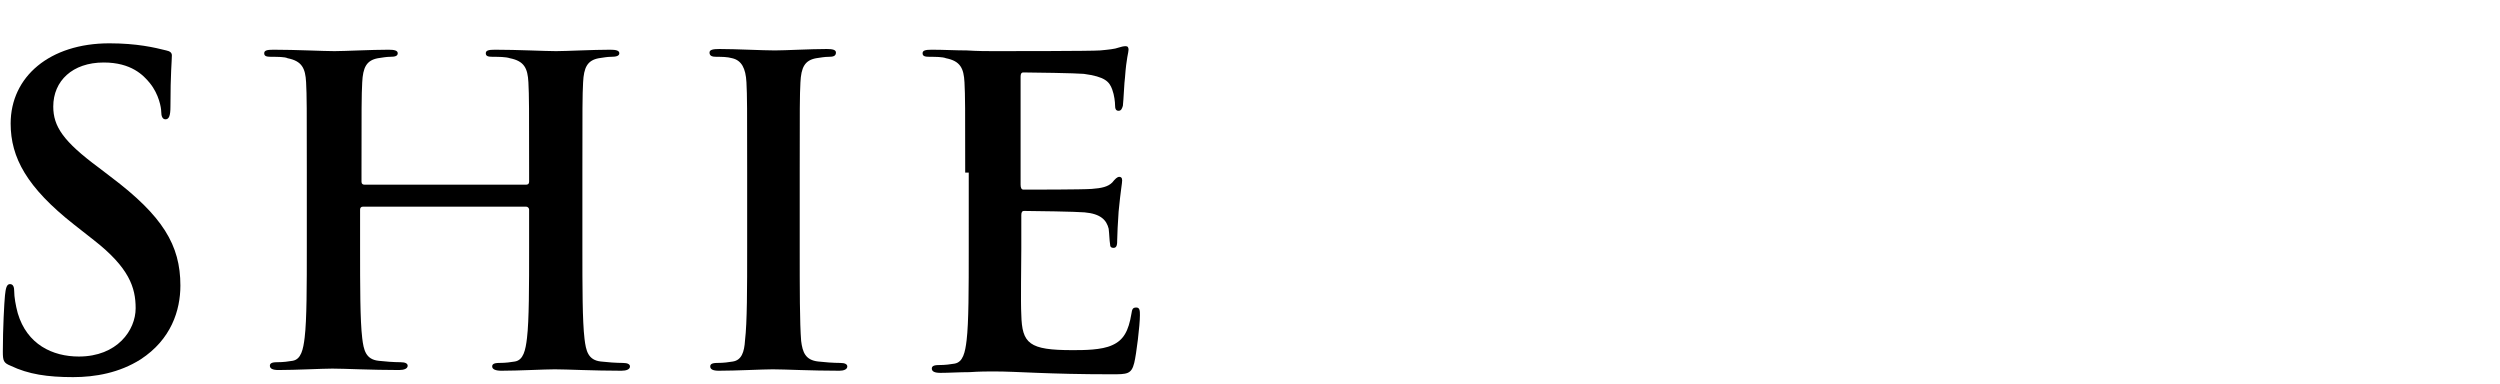 <?xml version="1.0" encoding="utf-8"?>
<!-- Generator: Adobe Illustrator 24.1.2, SVG Export Plug-In . SVG Version: 6.00 Build 0)  -->
<svg version="1.1" id="レイヤー_1" xmlns="http://www.w3.org/2000/svg" xmlns:xlink="http://www.w3.org/1999/xlink" x="0px"
	 y="0px" viewBox="0 0 352 54" style="enable-background:new 0 0 352 54;" xml:space="preserve">
<g>
	<path d="M1.5,51.5c-1-0.4-1.1-0.7-1.1-2c0-3.3,0.2-6.9,0.3-7.9c0.1-0.9,0.2-1.6,0.7-1.6c0.5,0,0.6,0.5,0.6,1c0,0.8,0.2,2,0.5,3.1
		c1.3,4.4,4.9,6.1,8.6,6.1c5.4,0,8-3.7,8-6.8c0-2.9-0.9-5.7-5.9-9.6l-2.8-2.2c-6.6-5.2-8.9-9.4-8.9-14.2c0-6.6,5.5-11.3,13.9-11.3
		c3.9,0,6.4,0.6,8,1c0.5,0.1,0.8,0.3,0.8,0.7c0,0.8-0.2,2.5-0.2,7.2c0,1.3-0.2,1.8-0.7,1.8c-0.4,0-0.6-0.4-0.6-1.1
		c0-0.5-0.3-2.4-1.6-4c-0.9-1.1-2.6-2.9-6.5-2.9c-4.4,0-7.1,2.6-7.1,6.2c0,2.8,1.4,4.9,6.4,8.6l1.7,1.3c7.3,5.5,9.8,9.6,9.8,15.3
		c0,3.5-1.3,7.6-5.6,10.4c-3,1.9-6.4,2.5-9.5,2.5C6.7,53.1,4,52.7,1.5,51.5z"/>
	<path d="M74.1,26c0.2,0,0.4-0.1,0.4-0.4v-1.3c0-9.1,0-10.8-0.1-12.7c-0.1-2-0.6-3-2.6-3.4C71.2,8,70.2,8,69.4,8c-0.7,0-1-0.1-1-0.5
		s0.4-0.5,1.3-0.5c3.2,0,7,0.2,8.6,0.2c1.4,0,5.2-0.2,7.6-0.2c0.8,0,1.3,0.1,1.3,0.5S86.7,8,86,8c-0.5,0-1,0.1-1.7,0.2
		c-1.6,0.3-2.1,1.3-2.2,3.4c-0.1,1.9-0.1,3.6-0.1,12.7v10.6c0,5.5,0,10.3,0.3,12.8c0.2,1.7,0.5,3,2.3,3.2c0.8,0.1,2.2,0.2,3.1,0.2
		c0.7,0,1,0.2,1,0.5c0,0.4-0.5,0.6-1.2,0.6c-3.9,0-7.7-0.2-9.4-0.2c-1.4,0-5.2,0.2-7.5,0.2c-0.8,0-1.3-0.2-1.3-0.6
		c0-0.3,0.2-0.5,1-0.5c0.9,0,1.6-0.1,2.2-0.2c1.2-0.2,1.5-1.6,1.7-3.3c0.3-2.5,0.3-7.3,0.3-12.8v-5.3c0-0.2-0.2-0.4-0.4-0.4H51.1
		c-0.2,0-0.4,0.1-0.4,0.4v5.3c0,5.5,0,10.3,0.3,12.8c0.2,1.7,0.5,3,2.3,3.2c0.8,0.1,2.2,0.2,3.1,0.2c0.7,0,1,0.2,1,0.5
		c0,0.4-0.5,0.6-1.2,0.6c-3.9,0-7.7-0.2-9.4-0.2c-1.4,0-5.2,0.2-7.6,0.2c-0.8,0-1.2-0.2-1.2-0.6c0-0.3,0.2-0.5,1-0.5
		c0.9,0,1.6-0.1,2.2-0.2c1.2-0.2,1.5-1.6,1.7-3.3c0.3-2.5,0.3-7.3,0.3-12.8V24.3c0-9.1,0-10.8-0.1-12.7c-0.1-2-0.6-3-2.6-3.4
		C40.1,8,39.1,8,38.2,8c-0.7,0-1-0.1-1-0.5s0.4-0.5,1.3-0.5c3.2,0,7,0.2,8.6,0.2c1.4,0,5.2-0.2,7.6-0.2c0.8,0,1.3,0.1,1.3,0.5
		S55.6,8,54.9,8c-0.5,0-1,0.1-1.7,0.2c-1.6,0.3-2.1,1.3-2.2,3.4c-0.1,1.9-0.1,3.6-0.1,12.7v1.3c0,0.3,0.2,0.4,0.4,0.4H74.1z"/>
	<path d="M105.2,24.3c0-9.1,0-10.8-0.1-12.7c-0.1-2-0.7-3.1-2-3.4C102.4,8,101.6,8,100.9,8c-0.6,0-1-0.1-1-0.6
		c0-0.4,0.5-0.5,1.4-0.5c2.3,0,6.1,0.2,7.8,0.2c1.5,0,5-0.2,7.3-0.2c0.8,0,1.3,0.1,1.3,0.5c0,0.5-0.4,0.6-1,0.6
		c-0.6,0-1.1,0.1-1.8,0.2c-1.6,0.3-2.1,1.3-2.2,3.4c-0.1,1.9-0.1,3.6-0.1,12.7v10.6c0,5.8,0,10.6,0.2,13.1c0.2,1.6,0.6,2.7,2.4,2.9
		c0.8,0.1,2.2,0.2,3.1,0.2c0.7,0,1,0.2,1,0.5c0,0.4-0.5,0.6-1.1,0.6c-4,0-7.7-0.2-9.4-0.2c-1.4,0-5.2,0.2-7.6,0.2
		c-0.8,0-1.2-0.2-1.2-0.6c0-0.3,0.2-0.5,1-0.5c0.9,0,1.6-0.1,2.2-0.2c1.2-0.2,1.6-1.3,1.7-3c0.3-2.5,0.3-7.3,0.3-13.1V24.3z"/>
	<path d="M135.9,24.3c0-9.1,0-10.8-0.1-12.7c-0.1-2-0.6-3-2.6-3.4C132.7,8,131.7,8,130.9,8c-0.7,0-1-0.1-1-0.5s0.4-0.5,1.3-0.5
		c1.6,0,3.4,0.1,4.9,0.1c1.6,0.1,2.9,0.1,3.8,0.1c1.9,0,13.9,0,15-0.1c1.1-0.1,2.1-0.2,2.6-0.4c0.3-0.1,0.7-0.2,1-0.2
		c0.3,0,0.4,0.2,0.4,0.5c0,0.4-0.3,1.1-0.5,3.9c-0.1,0.6-0.2,3.2-0.3,4c-0.1,0.3-0.2,0.7-0.6,0.7s-0.5-0.3-0.5-0.8
		c0-0.4-0.1-1.4-0.4-2.2c-0.4-1.1-1-1.8-4-2.2c-1-0.1-7.3-0.2-8.5-0.2c-0.3,0-0.4,0.2-0.4,0.6v15.2c0,0.4,0.1,0.7,0.4,0.7
		c1.3,0,8.2,0,9.6-0.1c1.4-0.1,2.3-0.3,2.9-0.9c0.4-0.5,0.7-0.8,1-0.8c0.2,0,0.4,0.1,0.4,0.5s-0.2,1.3-0.5,4.4
		c-0.1,1.2-0.2,3.6-0.2,4c0,0.5,0,1.1-0.5,1.1c-0.4,0-0.5-0.2-0.5-0.5c-0.1-0.6-0.1-1.4-0.2-2.2c-0.3-1.2-1.1-2.1-3.4-2.3
		c-1.1-0.1-7.1-0.2-8.5-0.2c-0.3,0-0.4,0.2-0.4,0.6v4.7c0,2-0.1,7.6,0,9.3c0.1,4.1,1.1,5,7.2,5c1.6,0,4.1,0,5.6-0.7
		c1.6-0.7,2.3-2,2.7-4.4c0.1-0.7,0.2-0.9,0.7-0.9c0.5,0,0.5,0.5,0.5,1.1c0,1.4-0.5,5.5-0.8,6.7c-0.4,1.6-1,1.6-3.2,1.6
		c-4.5,0-7.8-0.1-10.4-0.2c-2.6-0.1-4.4-0.2-6.2-0.2c-0.7,0-2,0-3.4,0.1c-1.4,0-2.9,0.1-4.1,0.1c-0.8,0-1.2-0.2-1.2-0.6
		c0-0.3,0.2-0.5,1-0.5c0.9,0,1.6-0.1,2.2-0.2c1.2-0.2,1.5-1.6,1.7-3.3c0.3-2.5,0.3-7.3,0.3-12.8V24.3z"/>
</g>
</svg>
